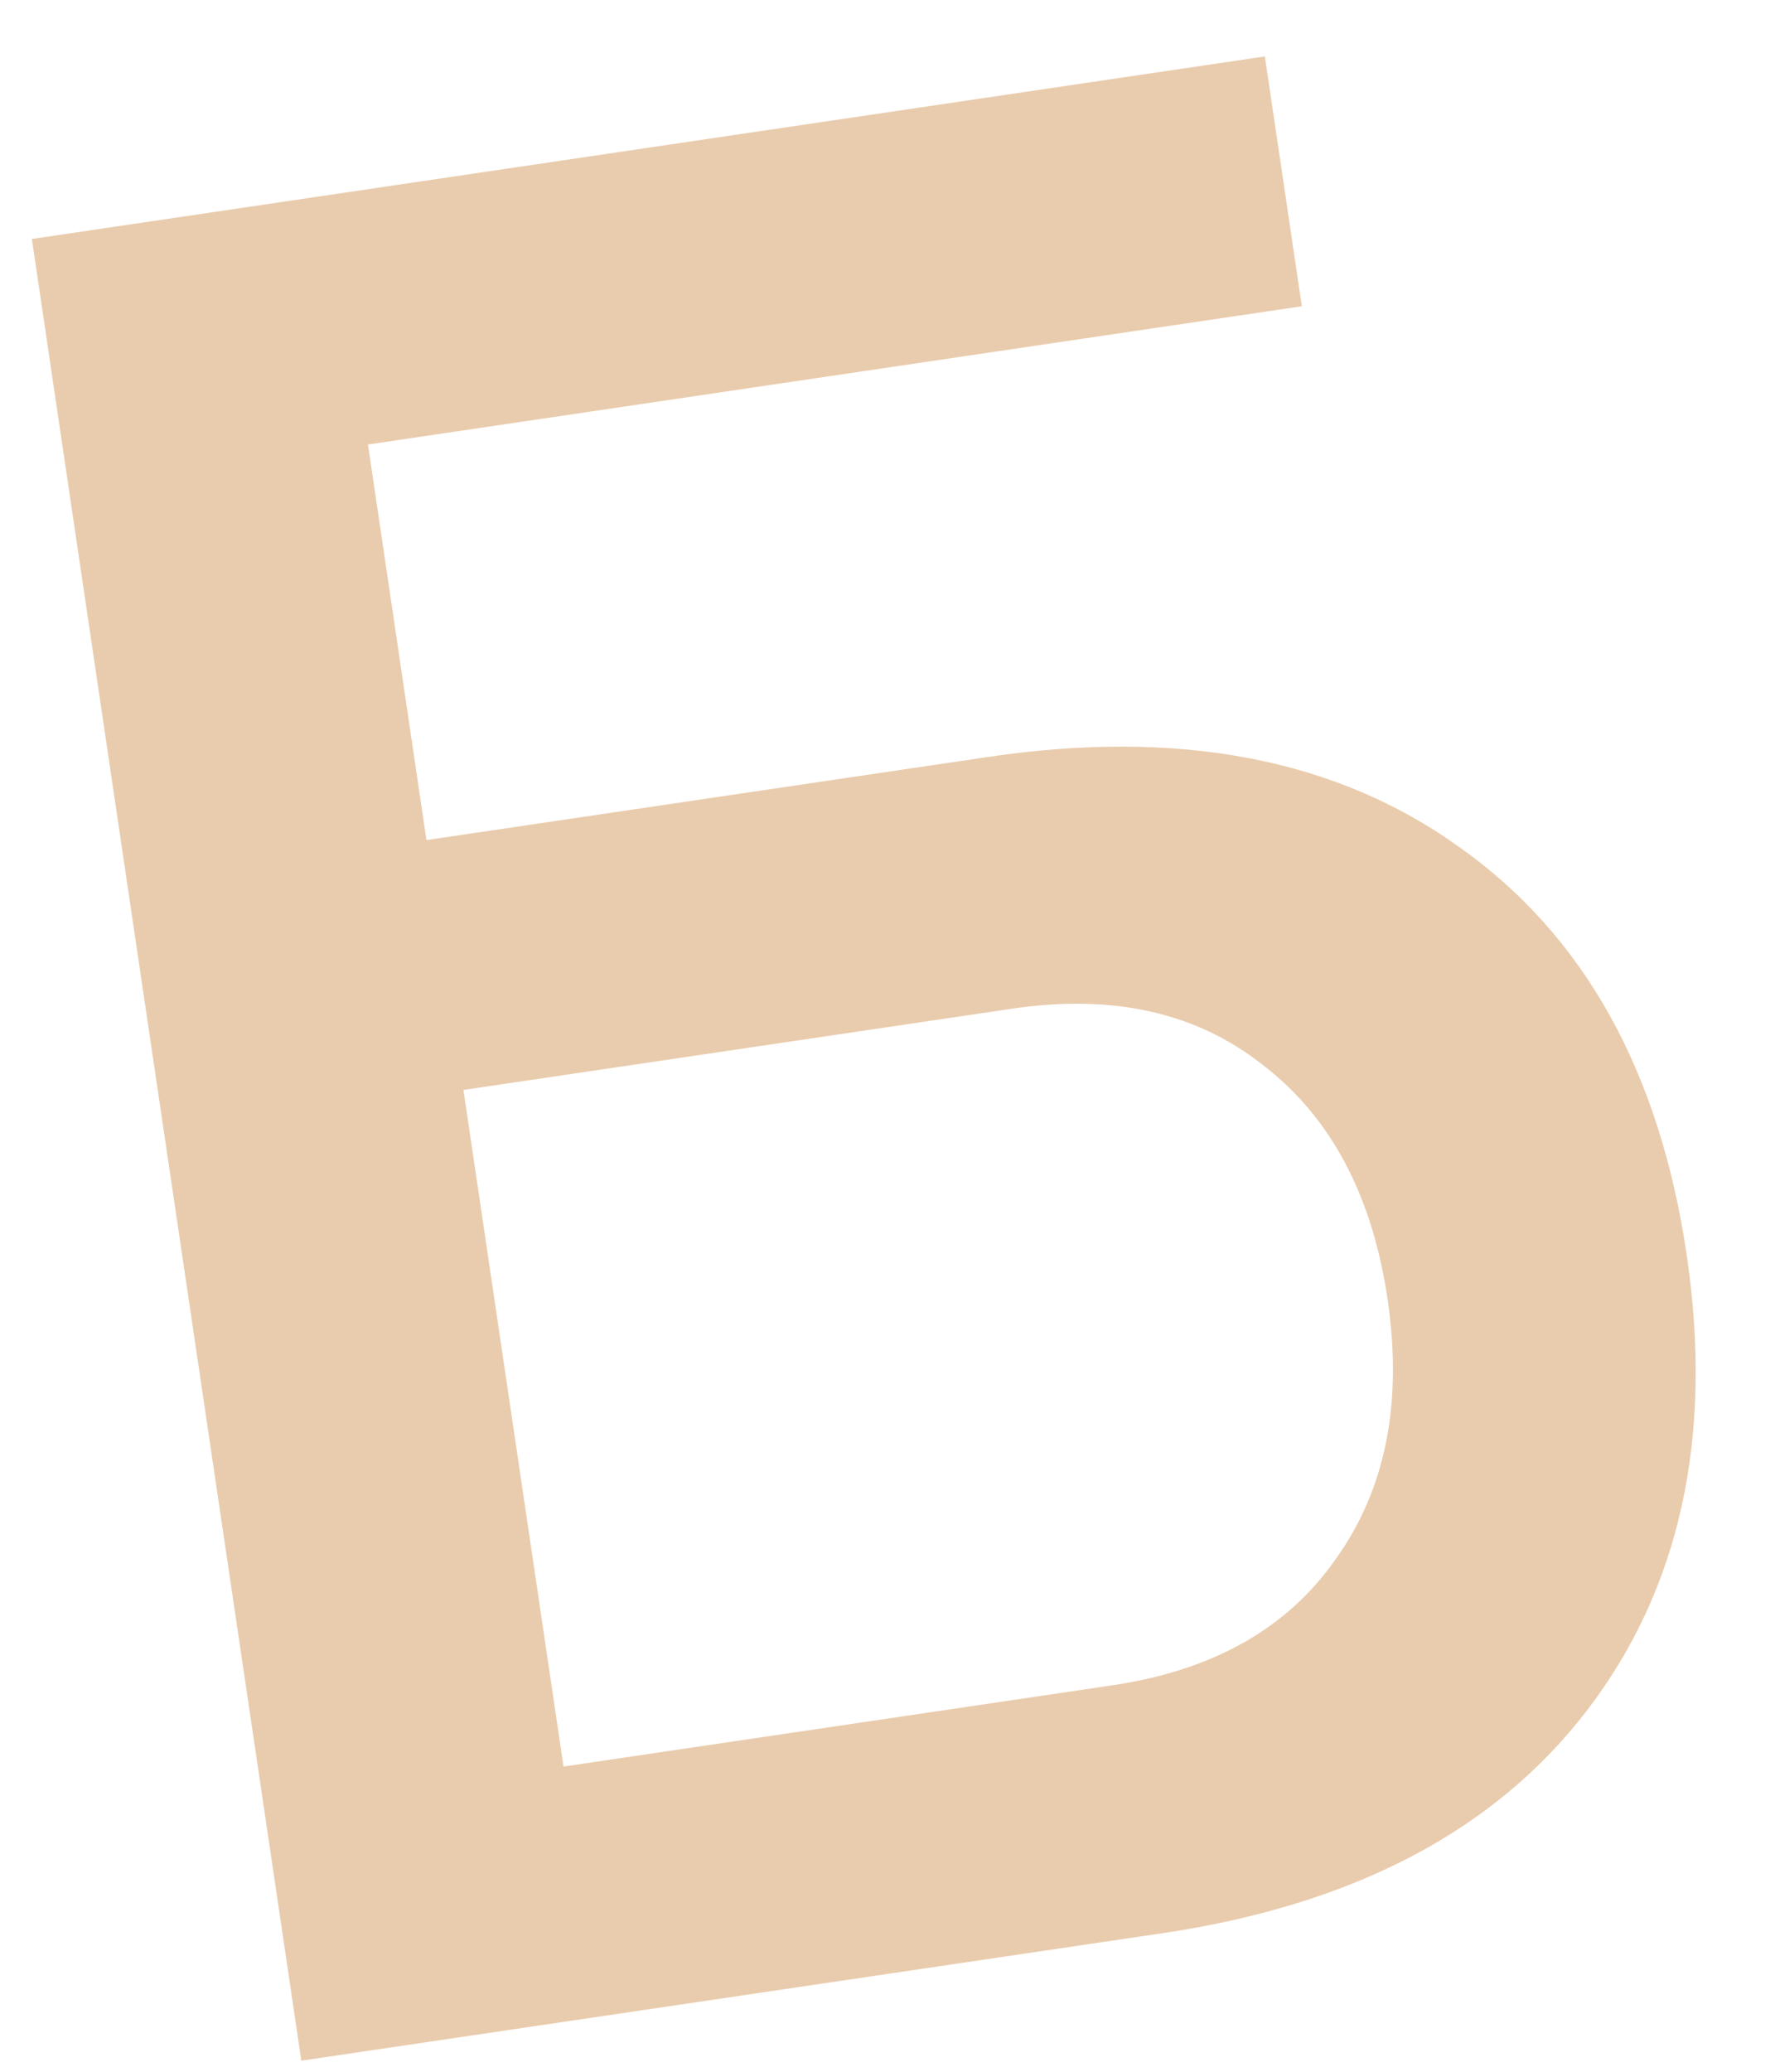 <?xml version="1.0" encoding="UTF-8"?> <svg xmlns="http://www.w3.org/2000/svg" width="54" height="63" viewBox="0 0 54 63" fill="none"> <path d="M12.974 25.546L30.068 23.017C35.872 22.158 40.643 23.069 44.383 25.75C48.175 28.424 50.485 32.557 51.312 38.15C52.132 43.689 51.118 48.314 48.271 52.024C45.468 55.674 41.165 57.928 35.362 58.787L9.167 62.663L0.969 7.267L38.48 1.716L39.605 9.313L11.194 13.517L12.974 25.546ZM17.144 53.719L33.842 51.248C36.902 50.795 39.166 49.517 40.633 47.413C42.154 45.301 42.68 42.662 42.212 39.496C41.743 36.331 40.475 33.958 38.408 32.376C36.394 30.788 33.857 30.22 30.797 30.672L14.099 33.144L17.144 53.719Z" fill="#E9CCAD"></path> </svg> 
